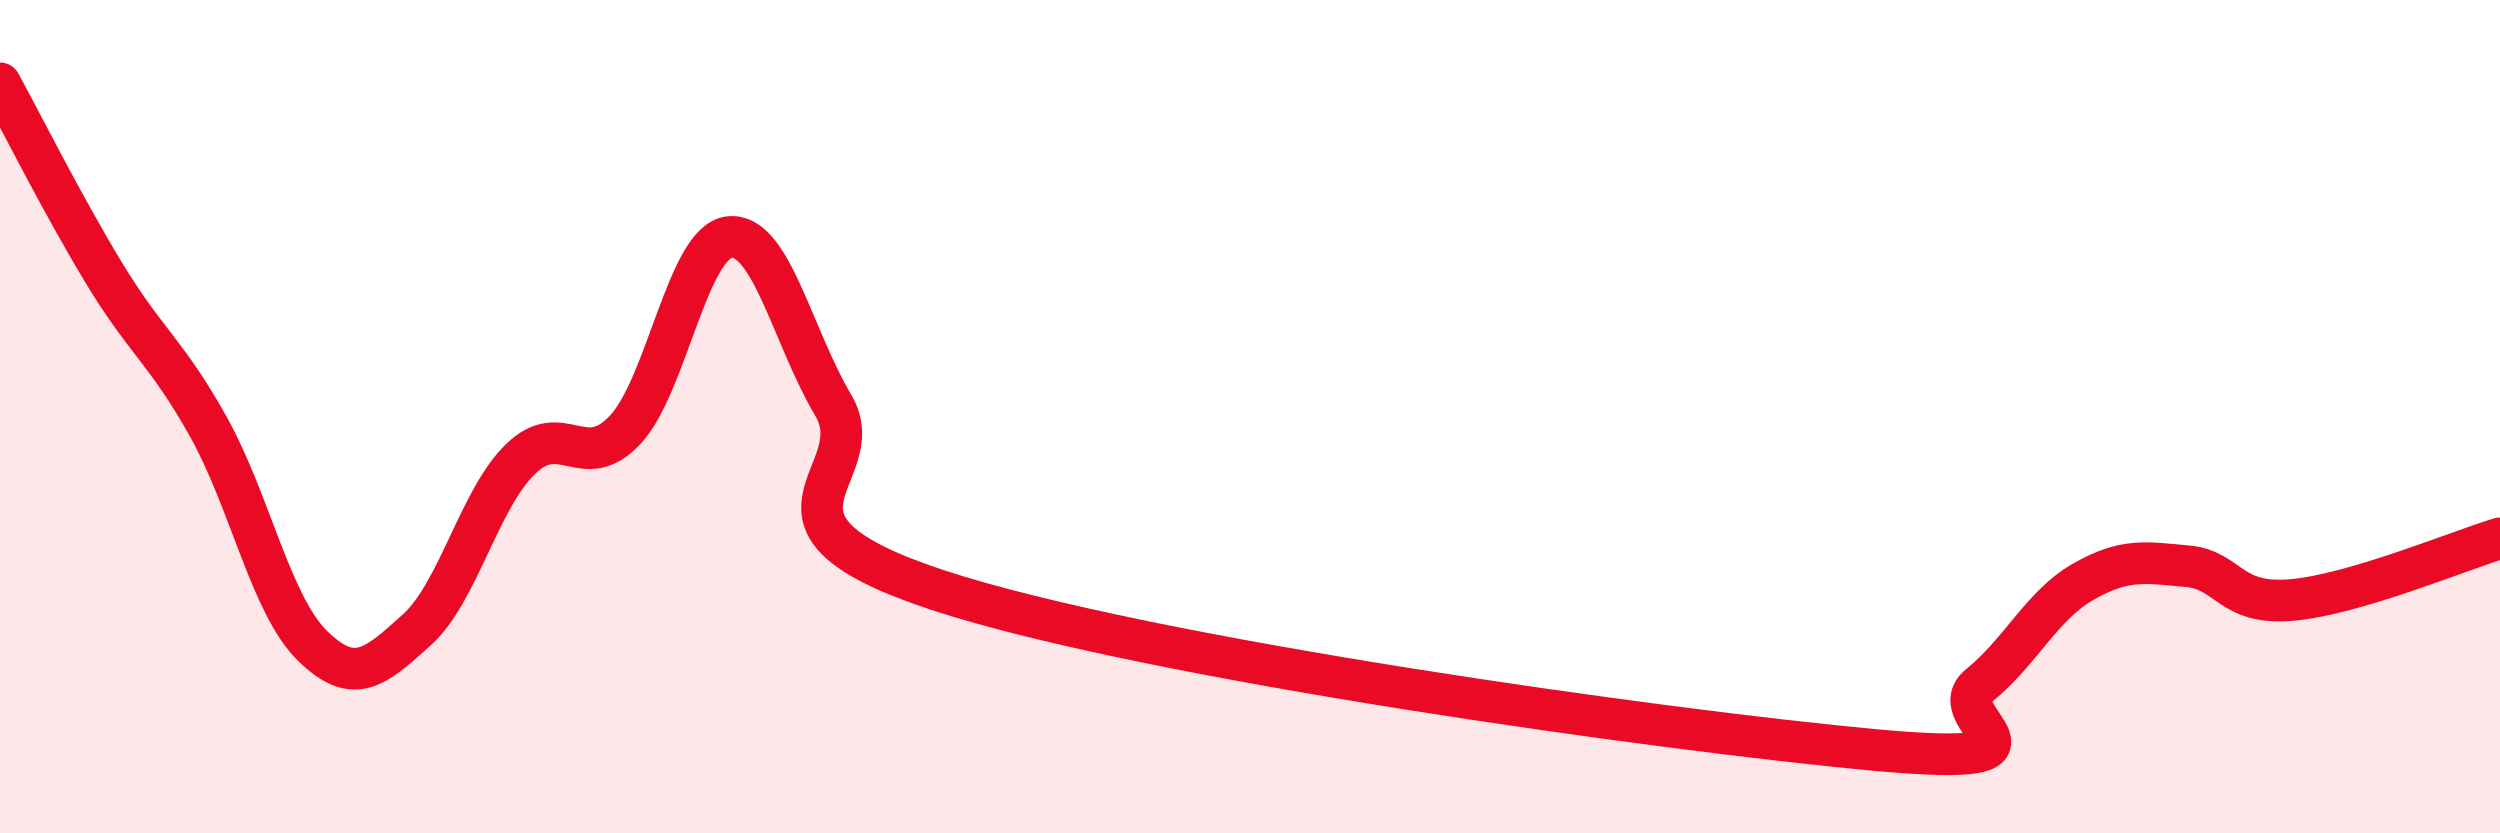 
    <svg width="60" height="20" viewBox="0 0 60 20" xmlns="http://www.w3.org/2000/svg">
      <path
        d="M 0,2 C 0.5,2.91 1.5,4.91 2.5,6.56 C 3.5,8.21 4,8.45 5,10.24 C 6,12.03 6.5,14.52 7.5,15.5 C 8.5,16.48 9,16.02 10,15.12 C 11,14.22 11.5,11.97 12.5,11.01 C 13.5,10.05 14,11.38 15,10.32 C 16,9.26 16.5,5.81 17.5,5.69 C 18.5,5.57 19,8.04 20,9.73 C 21,11.42 17.5,12.51 22.5,14.16 C 27.5,15.81 40,17.54 45,18 C 50,18.46 46.5,17.26 47.5,16.45 C 48.5,15.64 49,14.53 50,13.96 C 51,13.39 51.5,13.5 52.5,13.59 C 53.5,13.68 53.5,14.53 55,14.4 C 56.5,14.27 59,13.22 60,12.92L60 20L0 20Z"
        fill="#EB0A25"
        opacity="0.1"
        stroke-linecap="round"
        stroke-linejoin="round"
      />
      <path
        d="M 0,2 C 0.5,2.91 1.5,4.91 2.5,6.56 C 3.5,8.21 4,8.45 5,10.24 C 6,12.03 6.5,14.52 7.5,15.5 C 8.5,16.48 9,16.02 10,15.12 C 11,14.22 11.5,11.97 12.5,11.01 C 13.5,10.05 14,11.38 15,10.32 C 16,9.26 16.5,5.81 17.5,5.69 C 18.5,5.57 19,8.04 20,9.73 C 21,11.42 17.5,12.51 22.5,14.16 C 27.5,15.81 40,17.54 45,18 C 50,18.46 46.5,17.26 47.5,16.45 C 48.5,15.64 49,14.53 50,13.96 C 51,13.39 51.5,13.5 52.5,13.59 C 53.5,13.68 53.5,14.53 55,14.4 C 56.5,14.27 59,13.22 60,12.92"
        stroke="#EB0A25"
        stroke-width="1"
        fill="none"
        stroke-linecap="round"
        stroke-linejoin="round"
      />
    </svg>
  